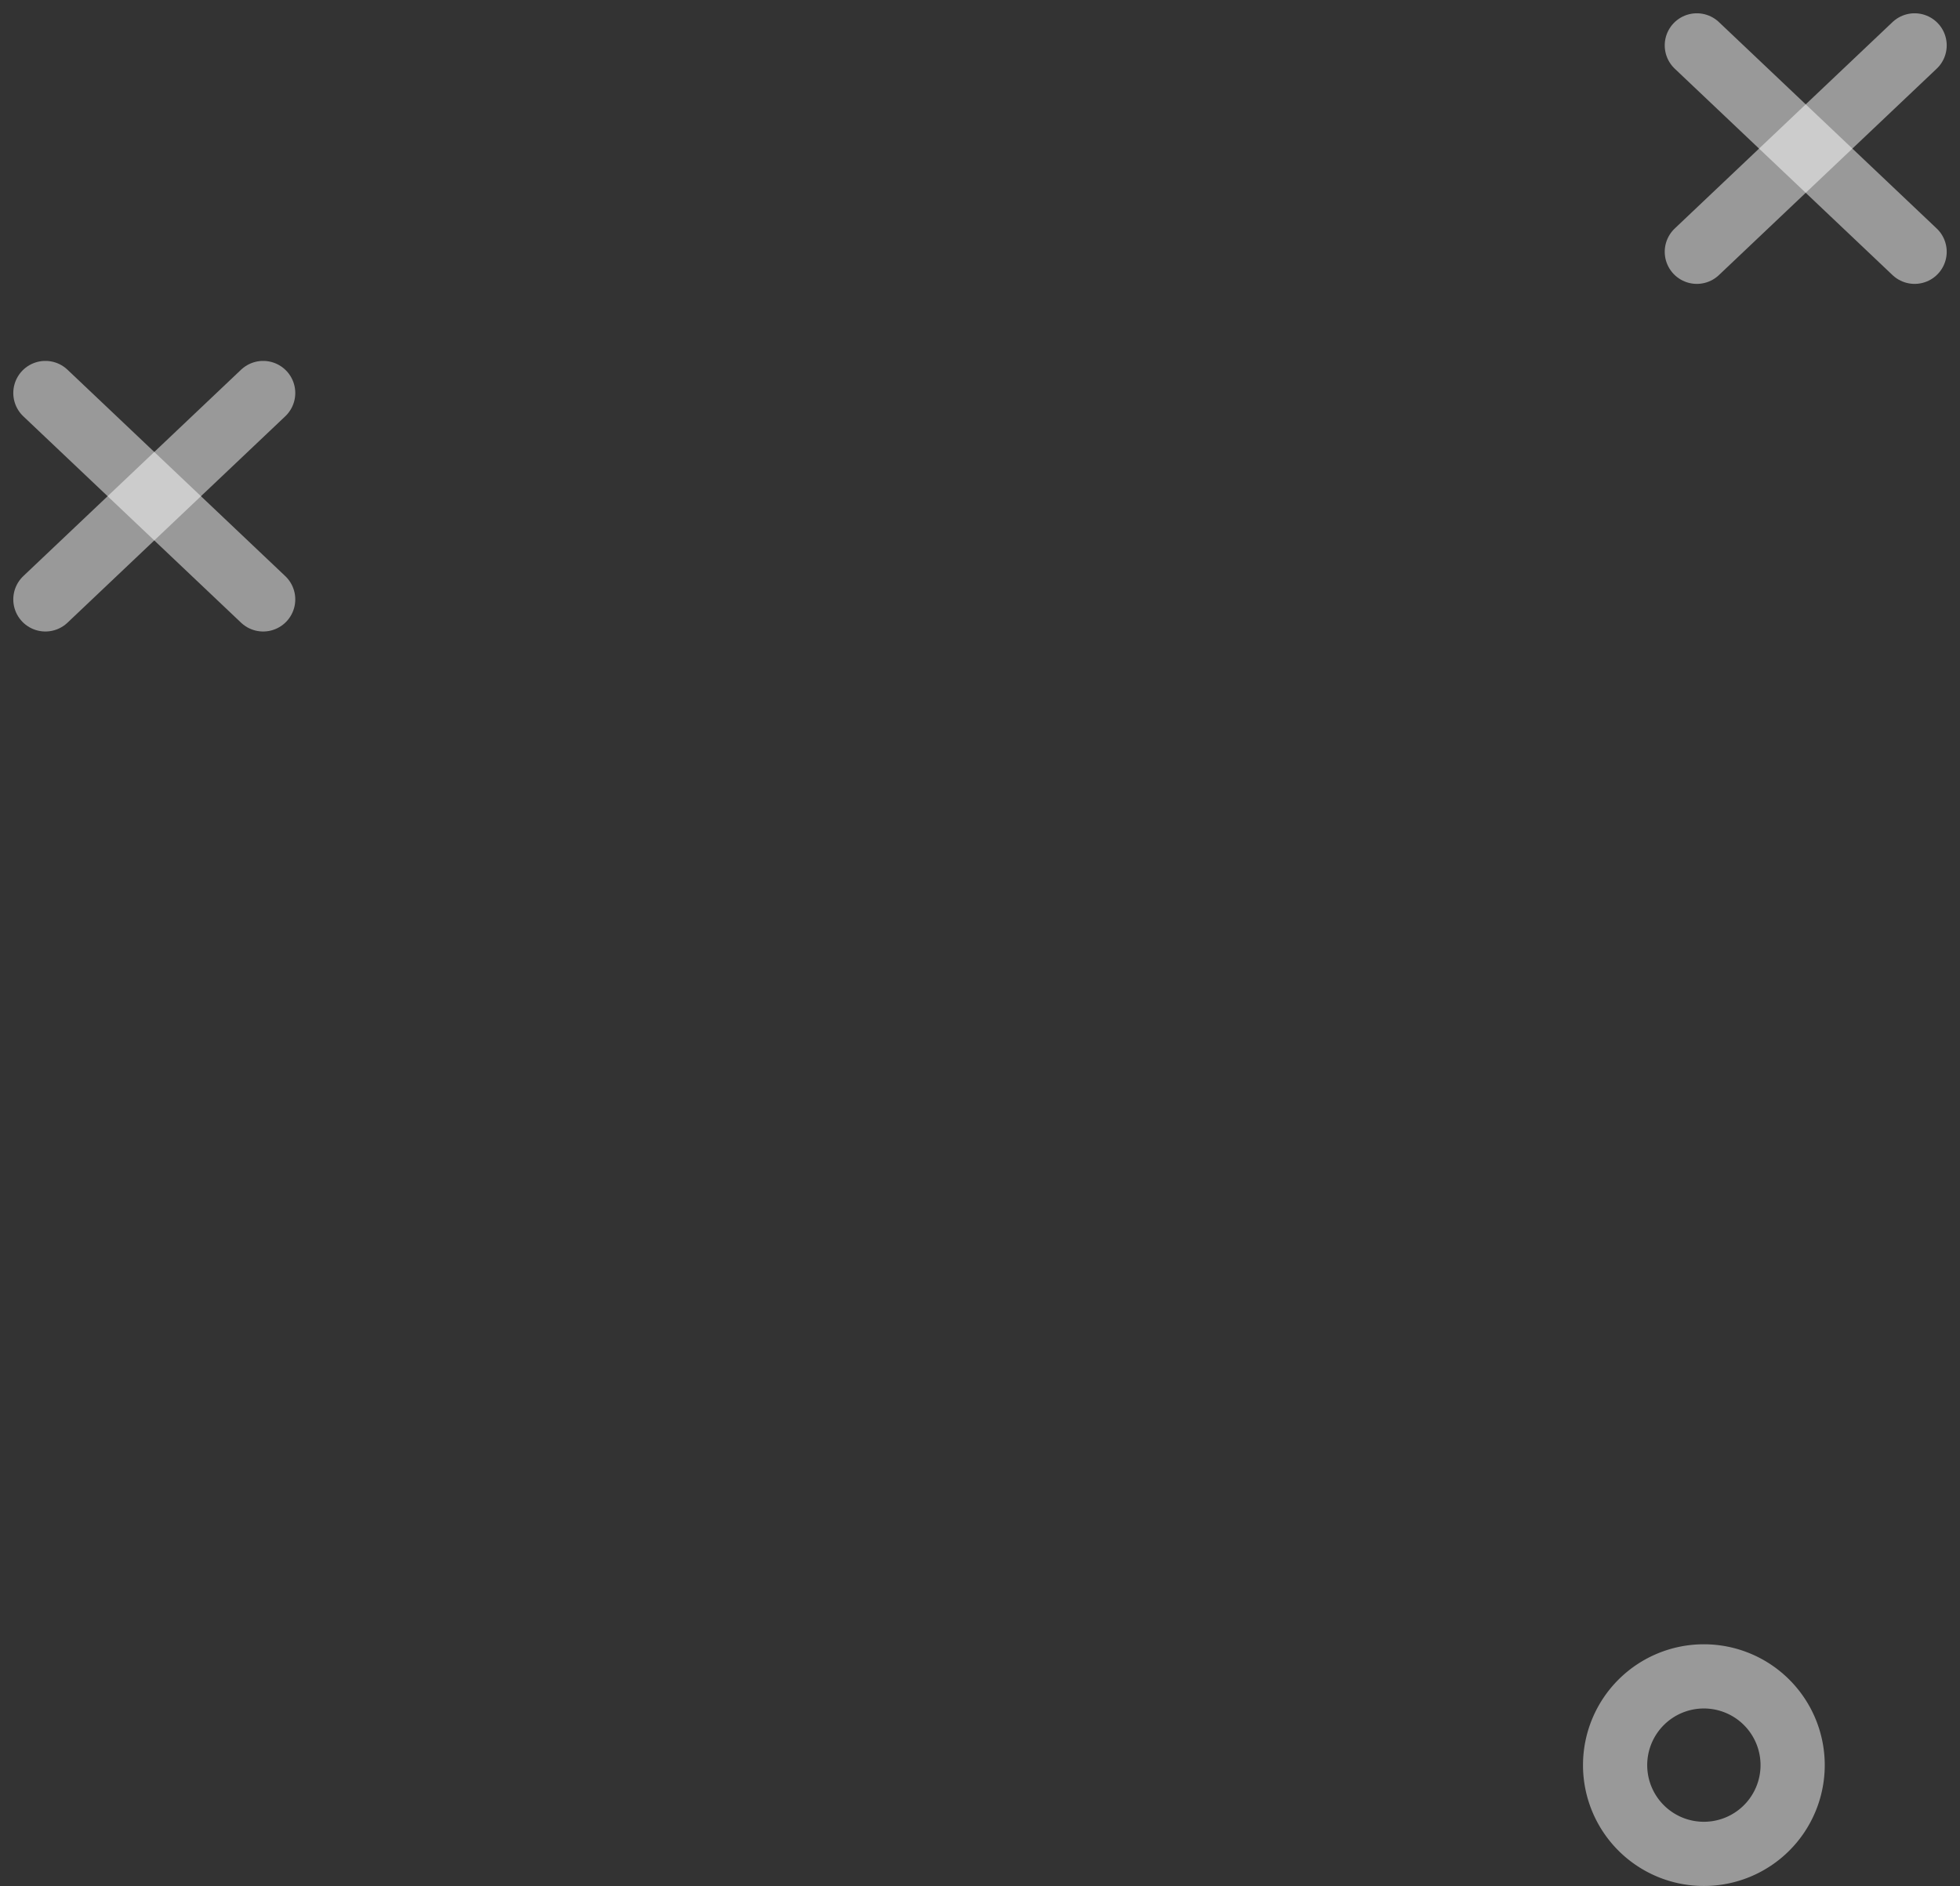 <svg xmlns="http://www.w3.org/2000/svg" width="90.2" height="86.808" viewBox="0 0 90.2 86.808"><rect x="0" y="0" width="90.2" height="86.808" fill="#333333" stroke="none"/><defs><style>.a{fill:none;stroke:#fff;stroke-linecap:round;stroke-miterlimit:10;stroke-width:2.955px;opacity:0.5;}</style></defs><g transform="translate(-1731.411 -2387.911)"><g transform="translate(10 -180)"><line class="a" y1="9.5" x2="10.022" transform="translate(1723.5 2586)"/><line class="a" x1="10.022" y1="9.5" transform="translate(1723.5 2586)"/><line class="a" y1="9.5" x2="10.022" transform="translate(1799.5 2570)"/><line class="a" x1="10.022" y1="9.5" transform="translate(1799.5 2570)"/></g><path class="a" d="M130.635,585a4.085,4.085,0,1,1,4.085,4.085A4.084,4.084,0,0,1,130.635,585Z" transform="translate(1675.104 1884.156)"/></g></svg>